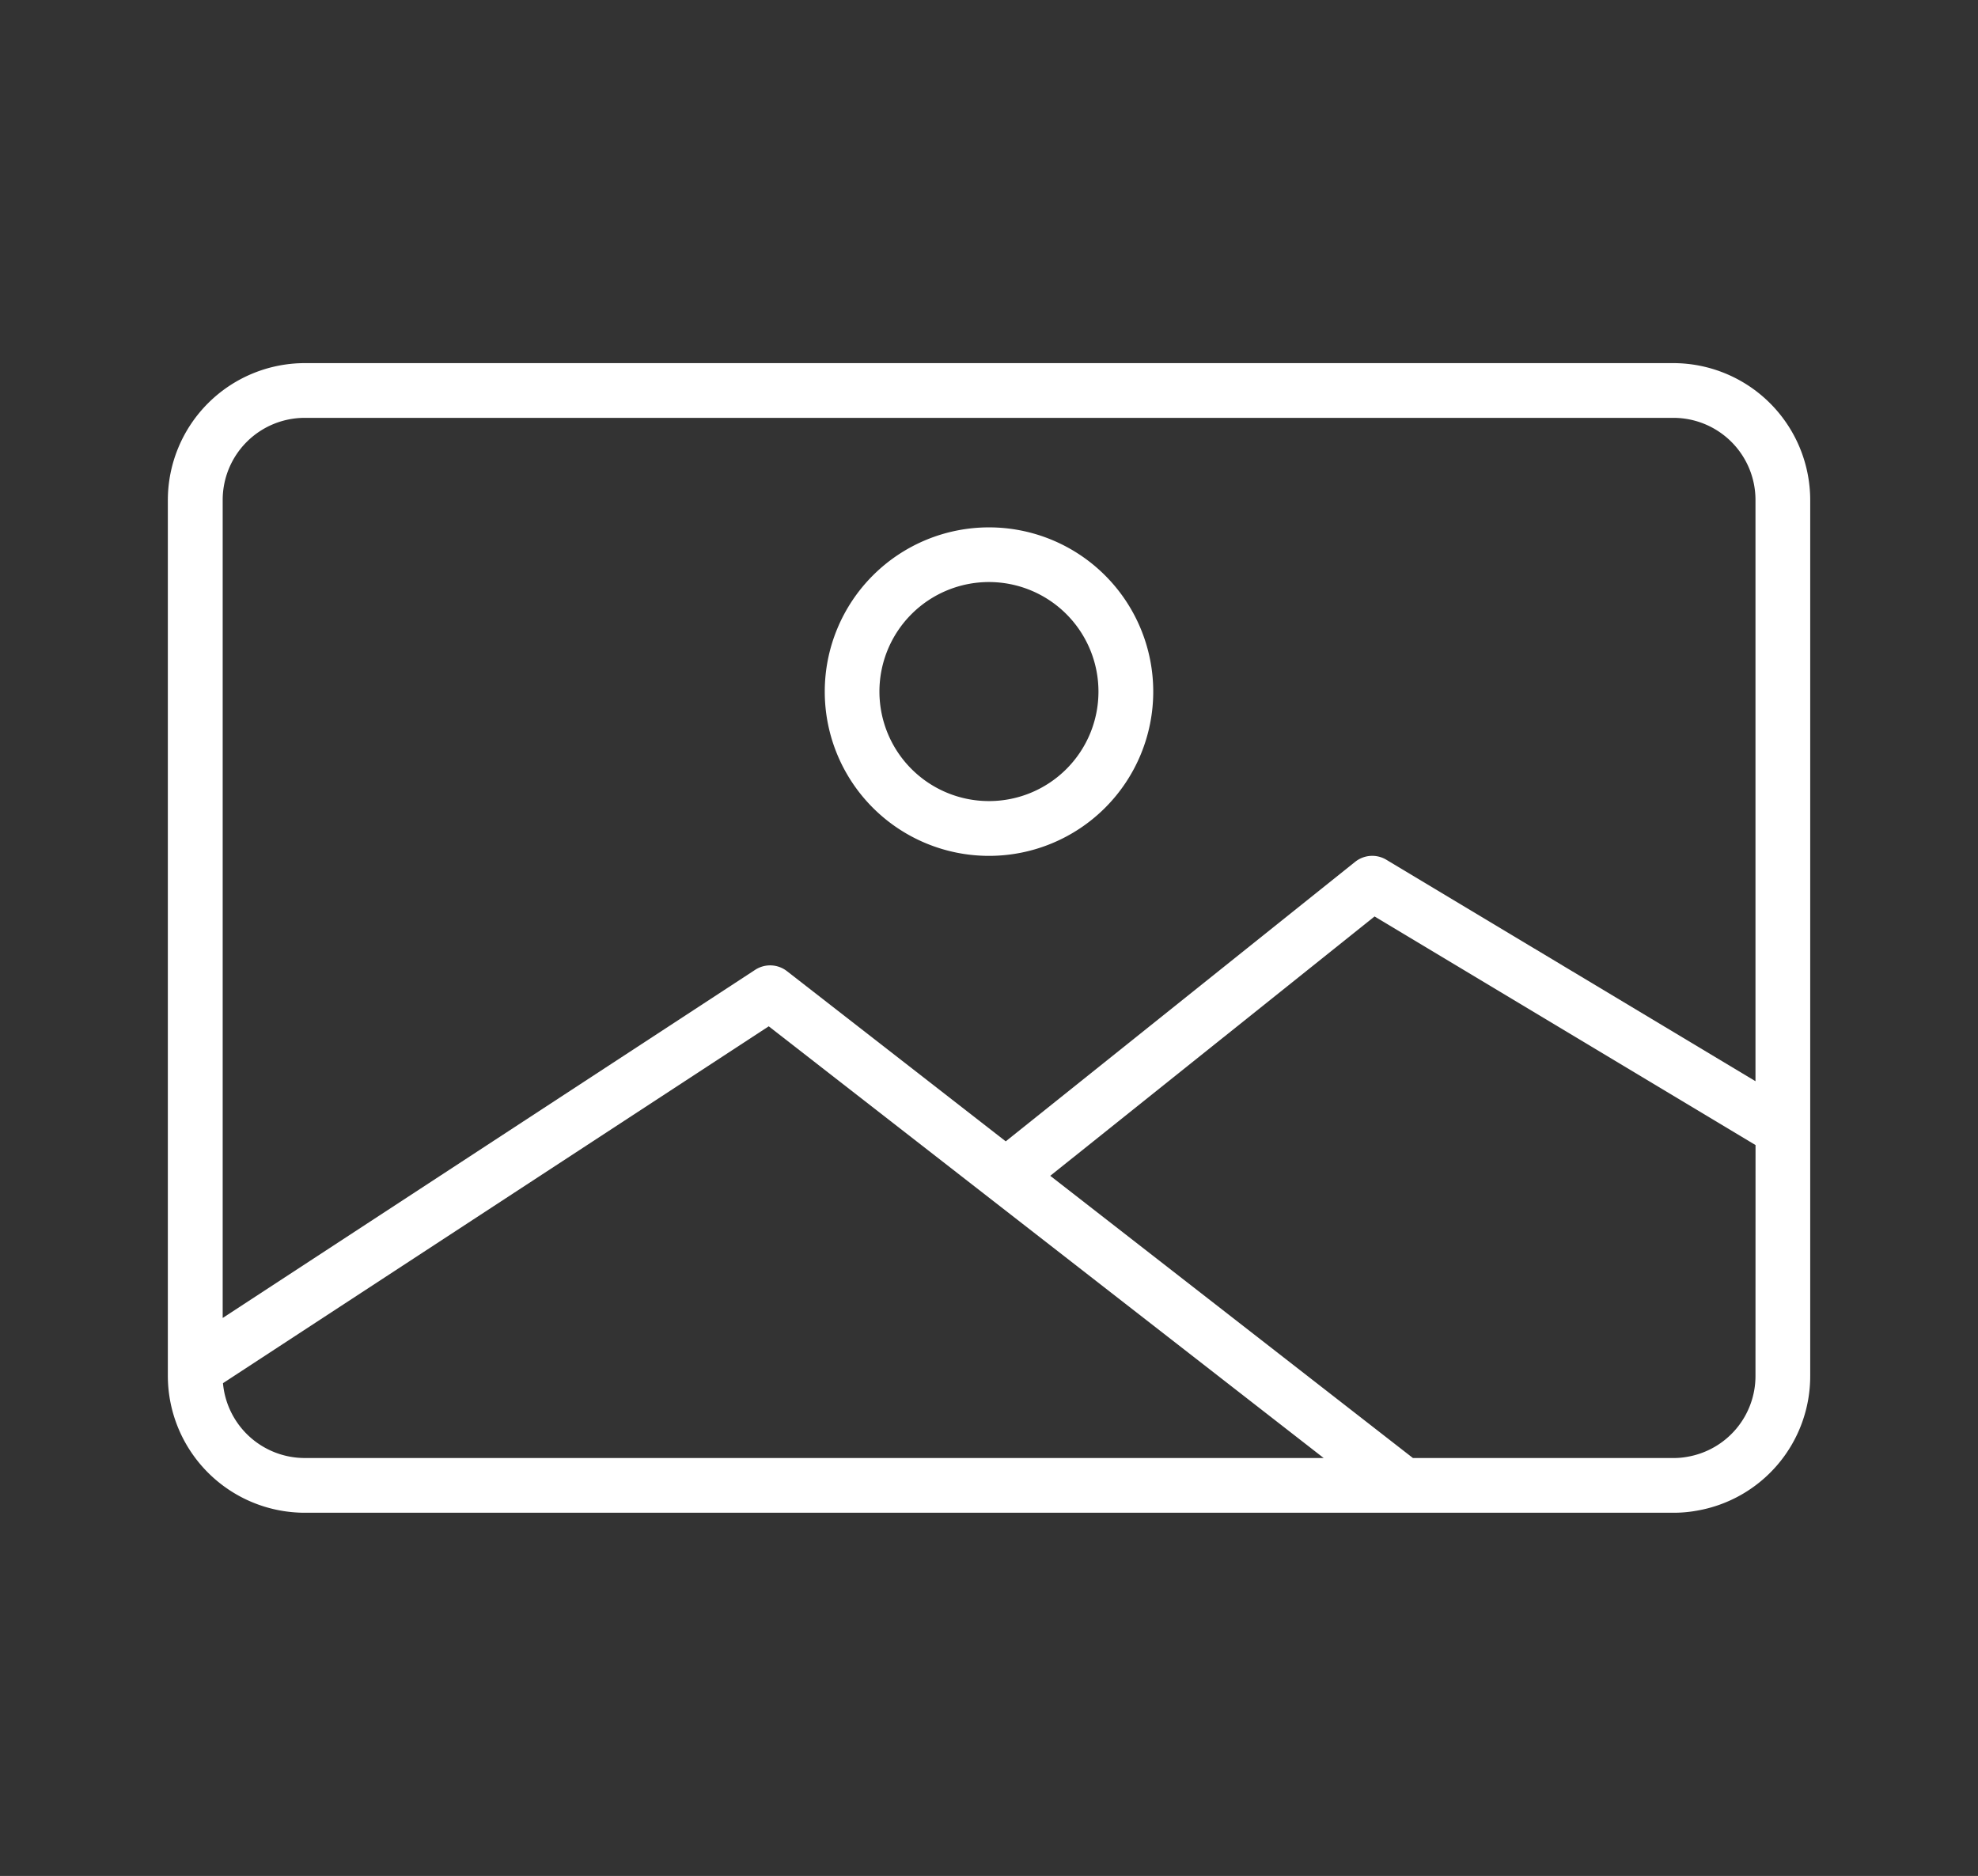 <svg id="Gruppe_598" data-name="Gruppe 598" xmlns="http://www.w3.org/2000/svg" width="35.13" height="33.316" viewBox="0 0 35.13 33.316">
  <rect x="0" y="0" width="35.13" height="33.316" fill="#333333" stroke="none"/>
  <g id="Gruppe_597" data-name="Gruppe 597" transform="translate(2.981 6.449)">
    <g id="Gruppe_596" data-name="Gruppe 596">
      <path id="Pfad_255" data-name="Pfad 255" d="M320.2,237.126H295.893a2.435,2.435,0,0,0-2.431,2.431v15.556a2.434,2.434,0,0,0,2.431,2.43H320.2a2.269,2.269,0,0,0,.407-.035,2.425,2.425,0,0,0,2.024-2.4V239.557a2.434,2.434,0,0,0-2.431-2.431Zm-24.306,19.445a1.459,1.459,0,0,1-1.453-1.329l9.693-6.338,9.856,7.667Zm25.765-1.458a1.456,1.456,0,0,1-1.22,1.438,1.276,1.276,0,0,1-.238.02h-4.626l-6.441-5.012,5.76-4.606,6.766,4.06Zm0-5.234-6.556-3.933a.486.486,0,0,0-.554.037l-6.206,4.964-3.886-3.023a.486.486,0,0,0-.564-.023l-9.457,6.183V239.557a1.458,1.458,0,0,1,1.459-1.459H320.2a1.458,1.458,0,0,1,1.459,1.459Zm0,0" transform="translate(-293.462 -237.126)" fill="#fff"/>
    </g>
    <path id="Pfad_256" data-name="Pfad 256" d="M313.608,241.434a2.917,2.917,0,1,0,2.917,2.917,2.917,2.917,0,0,0-2.917-2.917Zm0,4.861a1.945,1.945,0,1,1,1.944-1.944,1.944,1.944,0,0,1-1.944,1.944Zm0,0" transform="translate(-299.024 -238.517)" fill="#fff"/>
  </g>
  <rect id="Rechteck_23" data-name="Rechteck 23" width="35.13" height="33.316" transform="translate(0)" fill="none"/>
</svg>

